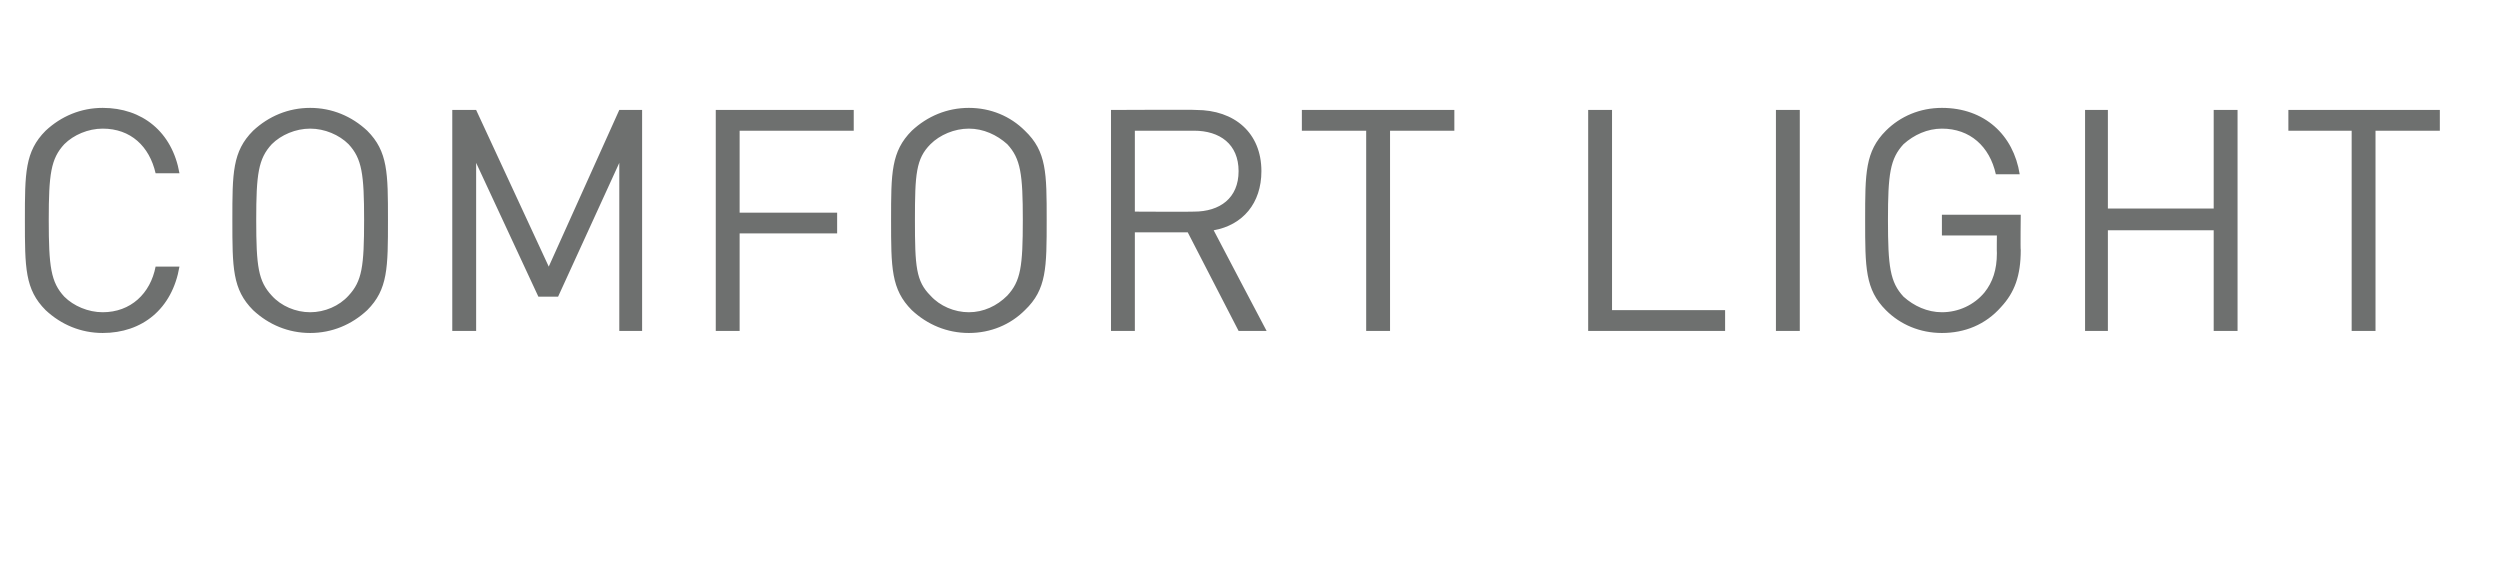 <?xml version="1.0" standalone="no"?><!DOCTYPE svg PUBLIC "-//W3C//DTD SVG 1.1//EN" "http://www.w3.org/Graphics/SVG/1.1/DTD/svg11.dtd"><svg xmlns="http://www.w3.org/2000/svg" version="1.1" width="241px" height="56.1px" viewBox="0 -9 241 56.1" style="top:-9px"><desc>Comfort Light</desc><defs/><g id="Polygon120842"><path d="m9.9 23.1c-2.1 0-4-.8-5.5-2.2c-2-2-2-4.1-2-8.7c0-4.5 0-6.6 2-8.6c1.5-1.4 3.4-2.2 5.5-2.2c3.8 0 6.7 2.3 7.4 6.3c0 0-2.3 0-2.3 0c-.6-2.6-2.4-4.3-5.1-4.3c-1.4 0-2.8.6-3.7 1.5c-1.3 1.4-1.5 2.9-1.5 7.3c0 4.5.2 6 1.5 7.4c.9.9 2.3 1.5 3.7 1.5c2.7 0 4.6-1.8 5.1-4.4c0 0 2.3 0 2.3 0c-.7 4.1-3.6 6.4-7.4 6.4zm25.5-2.2c-1.5 1.4-3.4 2.2-5.5 2.2c-2.1 0-4-.8-5.5-2.2c-2-2-2-4.1-2-8.7c0-4.5 0-6.6 2-8.6c1.5-1.4 3.4-2.2 5.5-2.2c2.1 0 4 .8 5.5 2.2c2 2 2 4.1 2 8.6c0 4.6 0 6.7-2 8.7zm-1.8-16c-.9-.9-2.3-1.5-3.7-1.5c-1.4 0-2.8.6-3.7 1.5c-1.3 1.4-1.5 2.9-1.5 7.3c0 4.5.2 5.9 1.5 7.3c.9 1 2.3 1.6 3.7 1.6c1.4 0 2.8-.6 3.7-1.6c1.3-1.4 1.5-2.8 1.5-7.3c0-4.4-.2-5.9-1.5-7.3zm26.1 18l0-16.2l-5.9 12.9l-1.9 0l-6-12.9l0 16.2l-2.3 0l0-21.3l2.3 0l7 15.1l6.8-15.1l2.2 0l0 21.3l-2.2 0zm11.6-19.3l0 7.9l9.4 0l0 2l-9.4 0l0 9.4l-2.3 0l0-21.3l13.3 0l0 2l-11 0zm27.5 17.3c-1.4 1.4-3.3 2.2-5.4 2.2c-2.1 0-4-.8-5.5-2.2c-2-2-2-4.1-2-8.7c0-4.5 0-6.6 2-8.6c1.5-1.4 3.4-2.2 5.5-2.2c2.1 0 4 .8 5.4 2.2c2.1 2 2.1 4.1 2.1 8.6c0 4.6 0 6.7-2.1 8.7zm-1.7-16c-1-.9-2.3-1.5-3.7-1.5c-1.4 0-2.8.6-3.7 1.5c-1.4 1.4-1.5 2.9-1.5 7.3c0 4.5.1 5.9 1.5 7.3c.9 1 2.3 1.6 3.7 1.6c1.4 0 2.7-.6 3.7-1.6c1.3-1.4 1.5-2.8 1.5-7.3c0-4.4-.2-5.9-1.5-7.3zm22.3 18l-4.9-9.5l-5.1 0l0 9.5l-2.3 0l0-21.3c0 0 8.22-.04 8.2 0c3.7 0 6.3 2.2 6.3 5.9c0 3.1-1.8 5.2-4.6 5.7c0 .03 5.1 9.7 5.1 9.7l-2.7 0zm-4.3-19.3c.01 0-5.7 0-5.7 0l0 7.8c0 0 5.71.03 5.7 0c2.5 0 4.3-1.3 4.3-3.9c0-2.6-1.8-3.9-4.3-3.9zm18.9 0l0 19.3l-2.3 0l0-19.3l-6.2 0l0-2l14.7 0l0 2l-6.2 0zm19.1 19.3l0-21.3l2.3 0l0 19.3l10.9 0l0 2l-13.2 0zm18.1 0l0-21.3l2.3 0l0 21.3l-2.3 0zm21.7-2.3c-1.5 1.7-3.5 2.5-5.7 2.5c-2.1 0-4-.8-5.4-2.2c-2-2-2-4.1-2-8.7c0-4.5 0-6.6 2-8.6c1.4-1.4 3.3-2.2 5.4-2.2c4.1 0 6.9 2.6 7.5 6.4c0 0-2.3 0-2.3 0c-.6-2.7-2.5-4.4-5.2-4.4c-1.4 0-2.7.6-3.7 1.5c-1.3 1.4-1.5 2.9-1.5 7.3c0 4.5.2 6 1.5 7.4c1 .9 2.3 1.5 3.7 1.5c1.6 0 3.1-.7 4.1-1.9c.8-1 1.2-2.2 1.2-3.8c-.02-.04 0-1.7 0-1.7l-5.3 0l0-2l7.6 0c0 0-.04 3.42 0 3.4c0 2.5-.6 4.1-1.9 5.5zm20.5 2.3l0-9.7l-10.2 0l0 9.7l-2.2 0l0-21.3l2.2 0l0 9.5l10.2 0l0-9.5l2.3 0l0 21.3l-2.3 0zm15.6-19.3l0 19.3l-2.3 0l0-19.3l-6.1 0l0-2l14.6 0l0 2l-6.2 0z" stroke="none" fill="#6e706f"/></g></svg>
